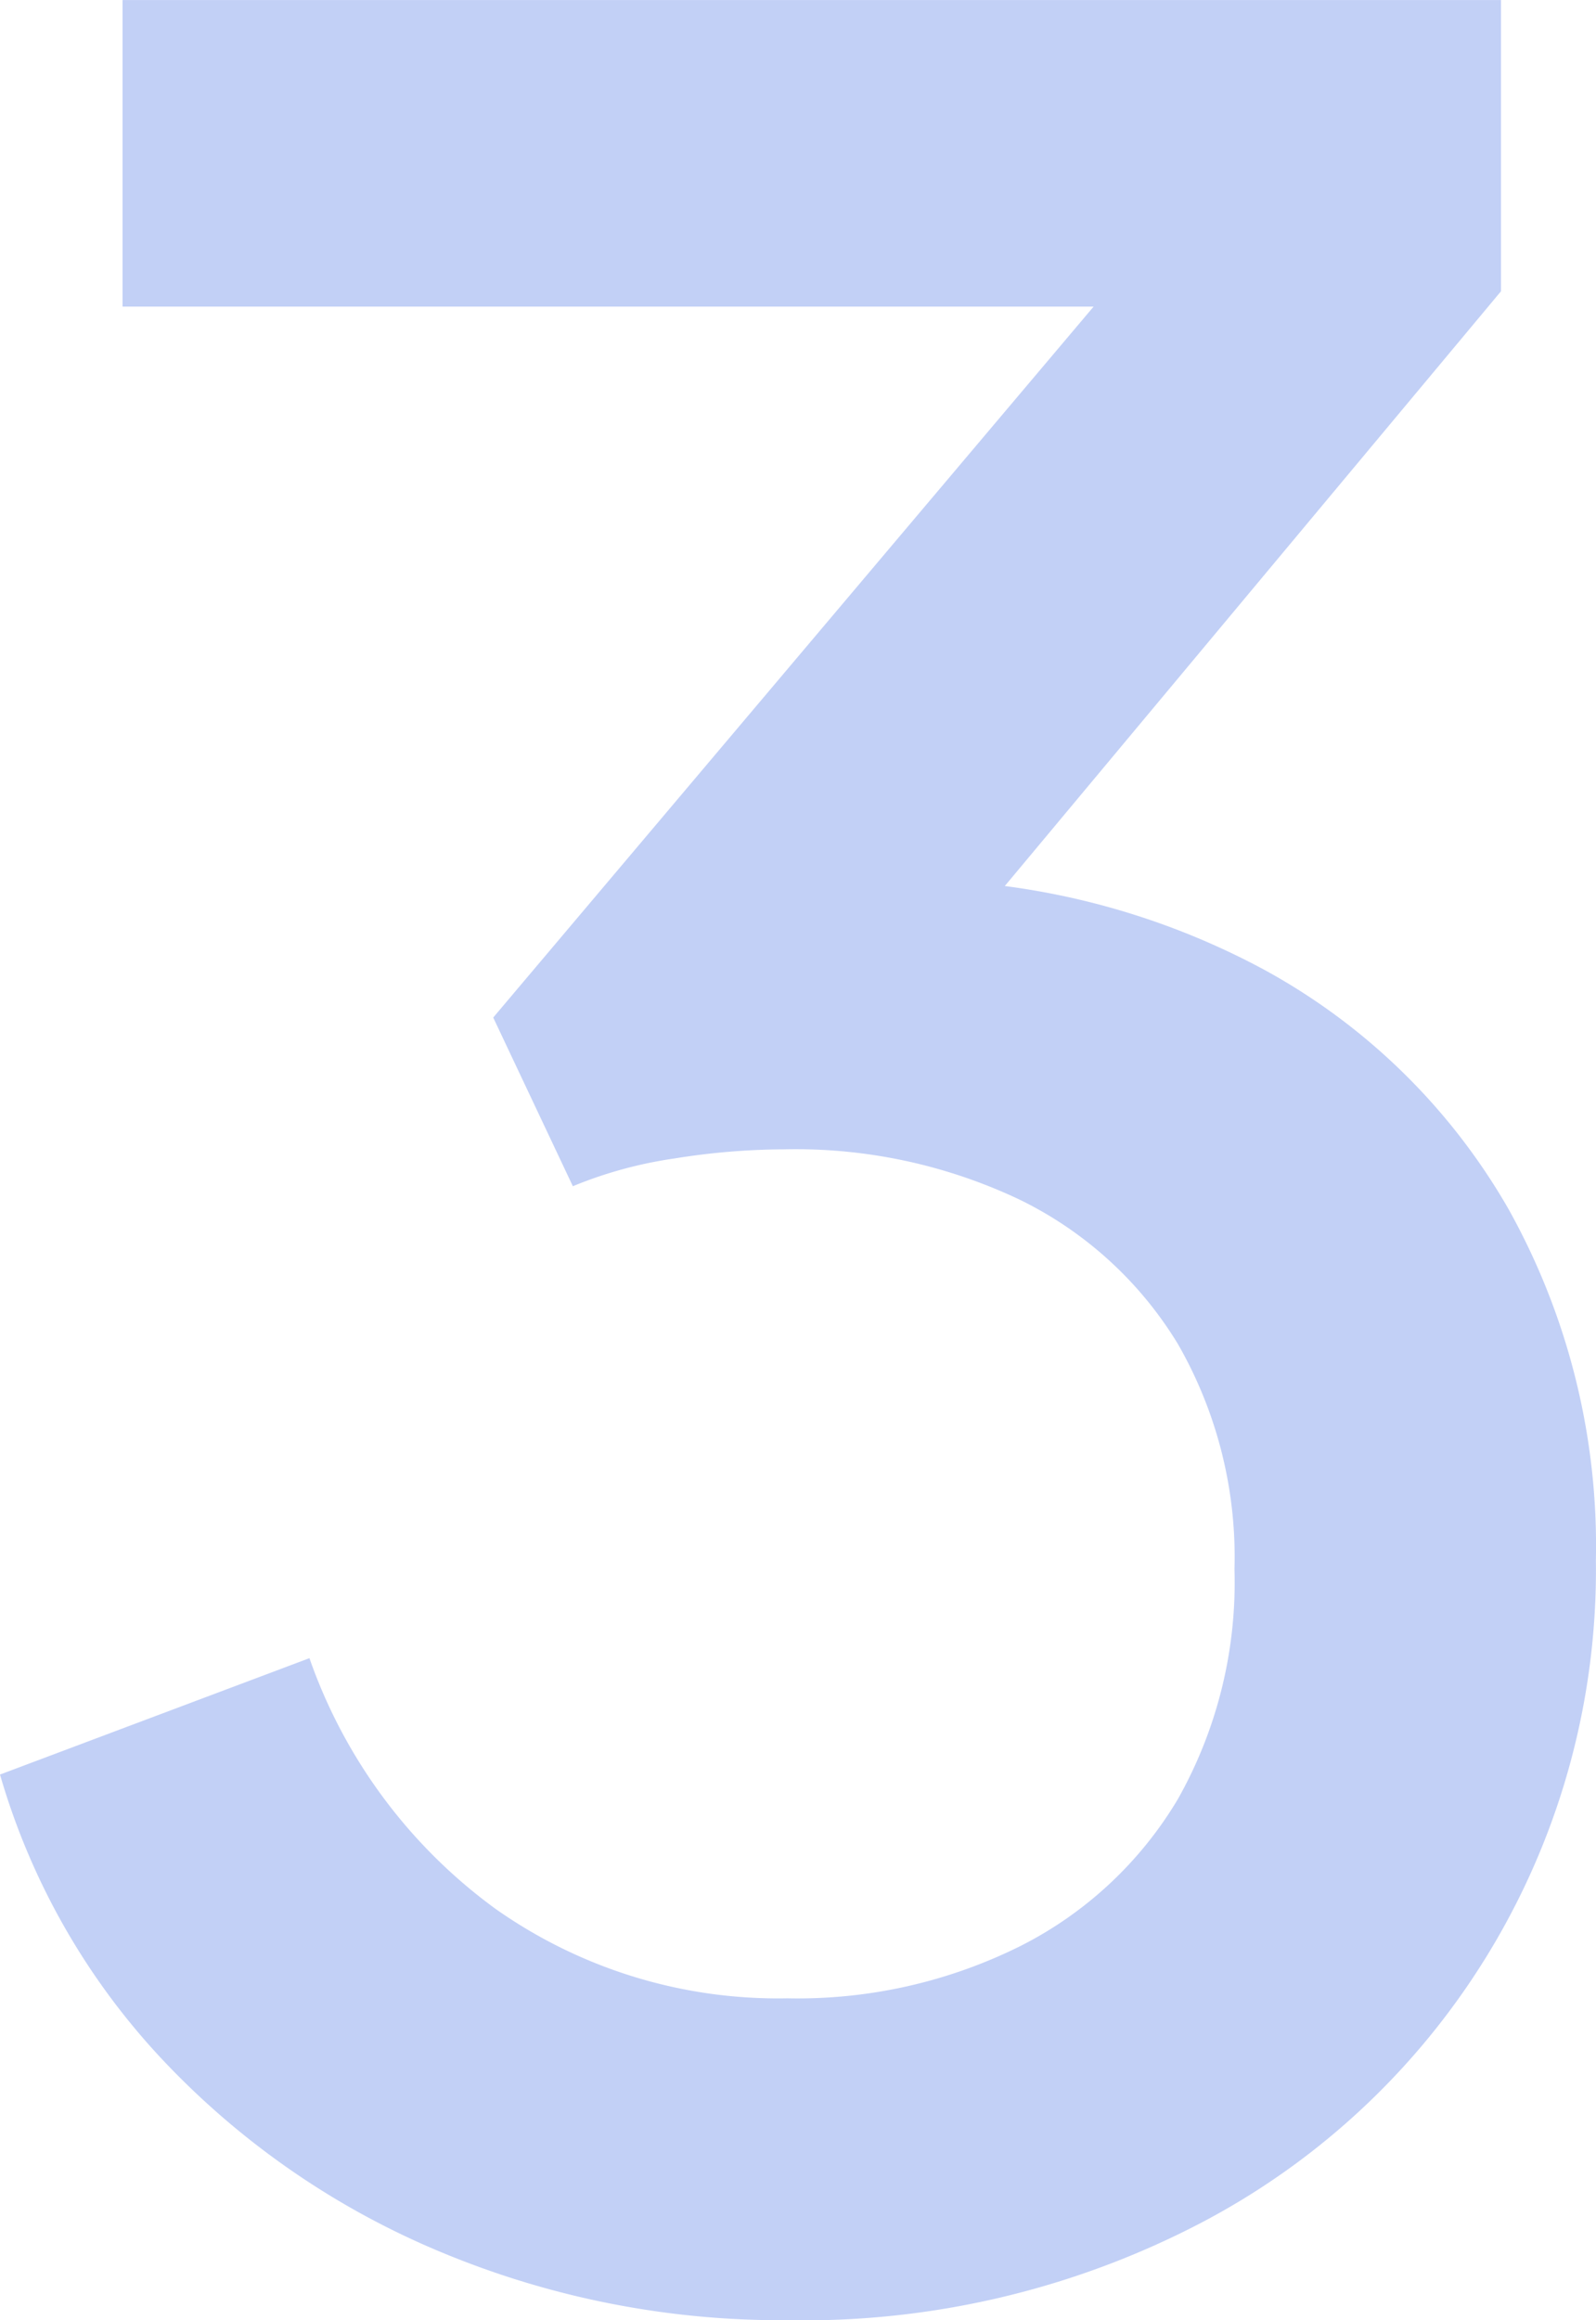 <svg xmlns="http://www.w3.org/2000/svg" width="86.563" height="125.77" viewBox="0 0 86.563 125.77">
  <path id="Path_237" data-name="Path 237" d="M413.715,2889.514a47.922,47.922,0,0,1-18.692-3.655,43.873,43.873,0,0,1-15.036-10.3,37.976,37.976,0,0,1-8.971-15.623l16.783-6.309a28.4,28.4,0,0,0,10.135,13.619,26.594,26.594,0,0,0,15.781,4.82,27.1,27.1,0,0,0,12.627-2.825,20.906,20.906,0,0,0,8.556-7.969,23.928,23.928,0,0,0,3.073-12.465,23.176,23.176,0,0,0-3.073-12.216,20.6,20.6,0,0,0-8.556-7.807,28.332,28.332,0,0,0-12.794-2.739,38.144,38.144,0,0,0-5.979.5,23.009,23.009,0,0,0-5.483,1.5l-4.319-9.144,32.564-38.538H377.663v-16.616h74.763v15.786l-31.9,38.214-.5-6.318a40.8,40.8,0,0,1,19.6,4.905,34.1,34.1,0,0,1,13.209,12.951,37.447,37.447,0,0,1,4.738,19.031,39.948,39.948,0,0,1-21.187,35.8A46.559,46.559,0,0,1,413.715,2889.514Z" transform="translate(-371.016 -2763.744)" fill="#5079e4" opacity="0.35"/>
</svg>
